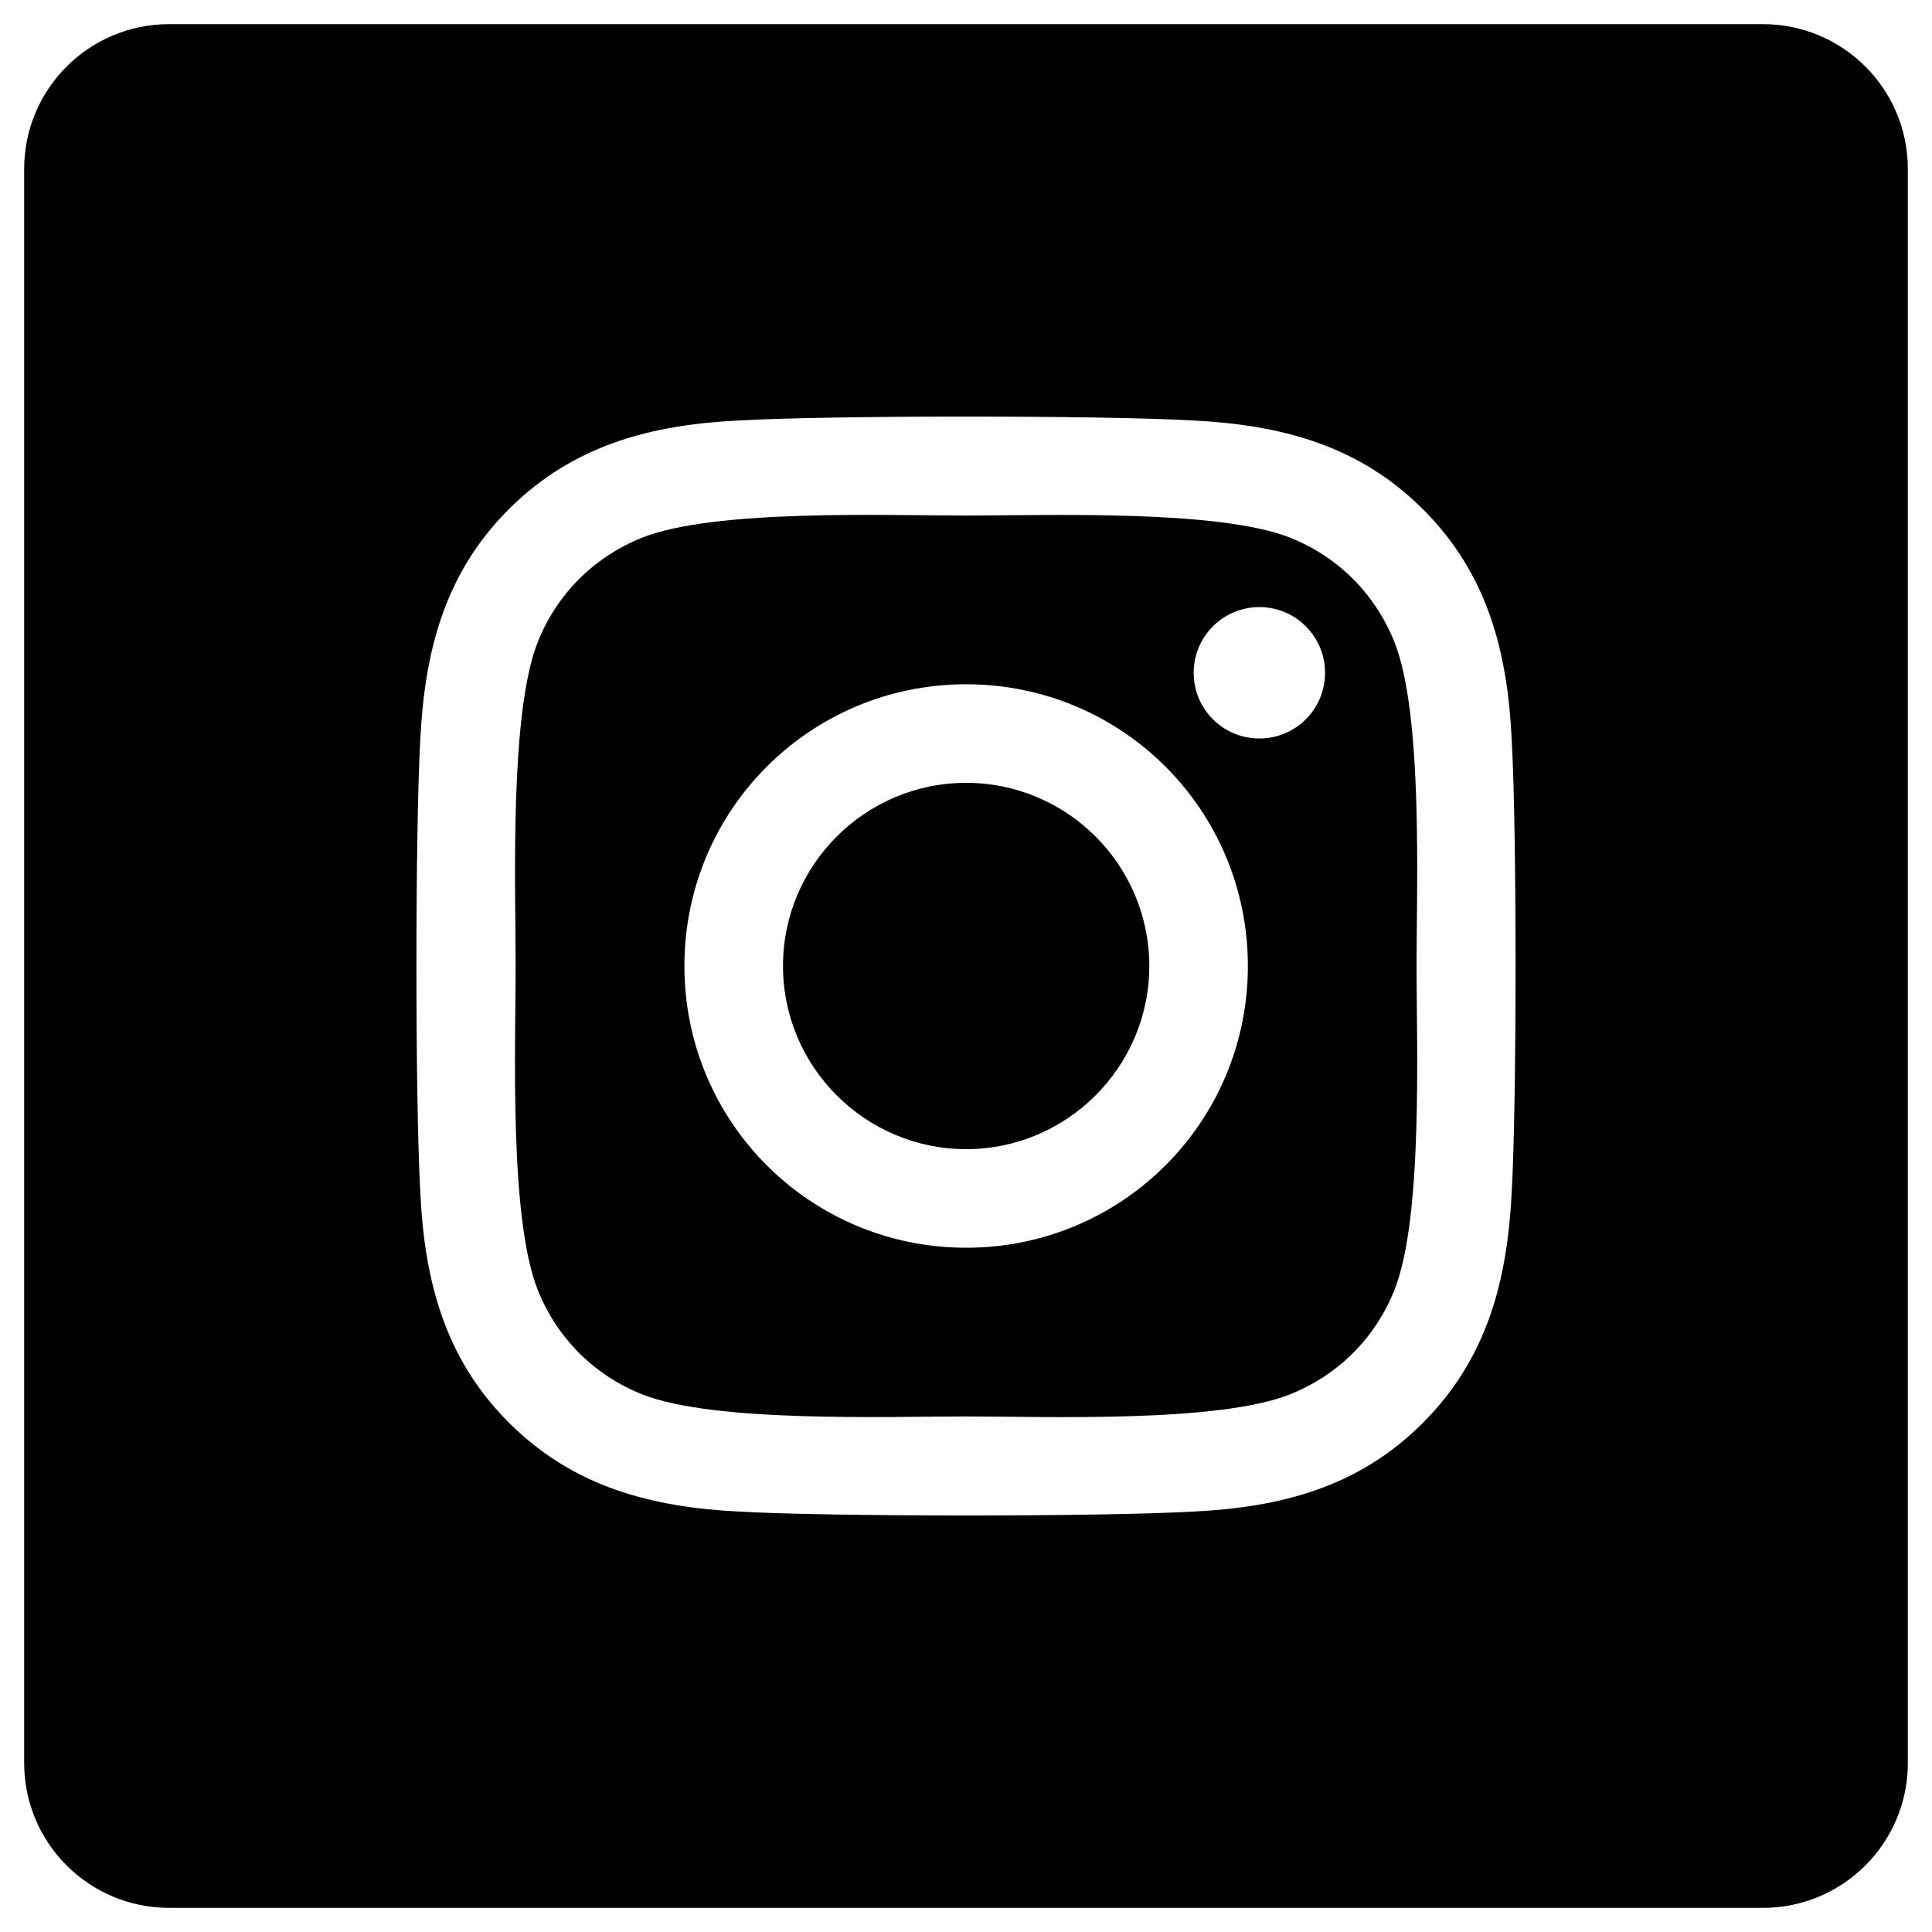<?xml version="1.0" encoding="UTF-8"?>
<svg xmlns="http://www.w3.org/2000/svg" width="40" height="40" version="1.1" viewBox="0 0 40 40">
  <!-- Generator: Adobe Illustrator 28.6.0, SVG Export Plug-In . SVG Version: 1.2.0 Build 709)  -->
  <g>
    <g id="Capa_3">
      <g>
        <path d="M20.003,16.208c-2.091,0-3.792,1.701-3.792,3.792s1.706,3.792,3.792,3.792,3.792-1.701,3.792-3.792-1.701-3.792-3.792-3.792Z"/>
        <path d="M28.871,13.294c-.401-1-1.168-1.767-2.163-2.163-1.492-.589-5.051-.457-6.706-.457s-5.208-.137-6.706.457c-1.0.401-1.767,1.168-2.163,2.163-.589,1.492-.457,5.051-.457,6.706s-.137,5.208.457,6.706c.401,1,1.168,1.767,2.163,2.163,1.492.589,5.051.457,6.706.457s5.208.137,6.706-.457c1-.401,1.767-1.168,2.163-2.163.594-1.492.457-5.051.457-6.706s.137-5.208-.457-6.706ZM20.003,25.833c-3.229,0-5.833-2.604-5.833-5.833,0-3.229,2.604-5.833,5.833-5.833,3.229,0,5.833,2.604,5.833,5.833,0,3.229-2.604,5.833-5.833,5.833ZM26.074,15.289c-.756,0-1.36-.609-1.36-1.36,0-.751.609-1.36,1.36-1.36.751,0,1.36.609,1.36,1.36,0,.756-.609,1.36-1.36,1.36Z"/>
        <path d="M36.5.5H3.5C1.843.5.5,1.843.5,3.5v33c0,1.657,1.343,3,3,3h33c1.657,0,3-1.343,3-3V3.5c0-1.657-1.343-3-3-3ZM31.298,24.691c-.091,1.822-.508,3.437-1.838,4.767-1.33,1.335-2.944,1.751-4.767,1.838-1.878.107-7.508.107-9.386,0-1.822-.091-3.432-.508-4.767-1.838-1.335-1.33-1.751-2.944-1.838-4.767-.107-1.878-.107-7.508,0-9.386.091-1.822.503-3.437,1.838-4.767s2.949-1.746,4.767-1.833c1.878-.107,7.508-.107,9.386,0,1.822.091,3.437.508,4.767,1.838,1.335,1.33,1.751,2.944,1.838,4.767.107,1.878.107,7.503,0,9.381Z"/>
      </g>
    </g>
  </g>
</svg>